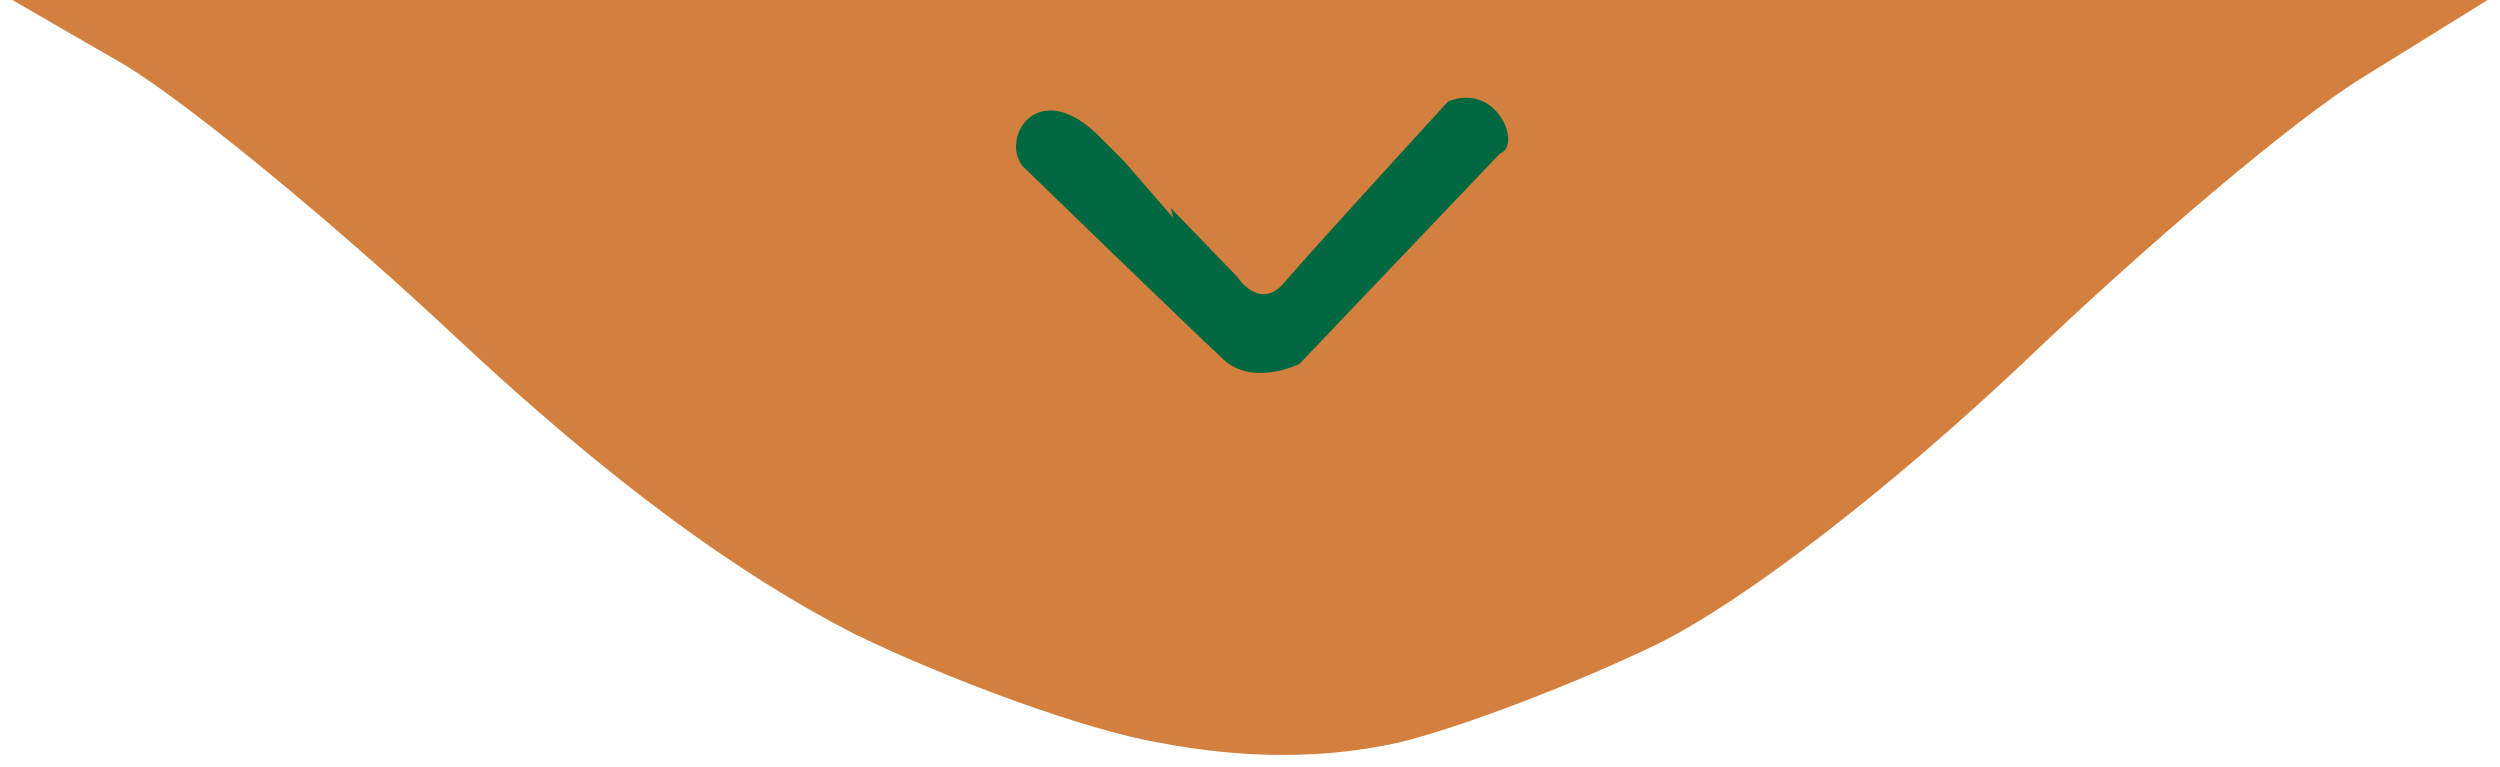 <svg xmlns="http://www.w3.org/2000/svg" viewBox="0 0 101 31" width="101" height="31"><title>Divisor PSD</title><style>		.s0 { fill: #d3803f } 		.s1 { fill: #006840 } 	</style><path id="Preencher com Cor S&#xF3;lida 1" class="s0" d="m5 2.6c2.5 1.5 8.5 6.4 13.5 11.1 6.1 5.7 11.3 9.5 16 11.9 3.9 1.9 9.4 3.9 12.3 4.4q5.2 1 9.7 0c2.5-0.6 7.2-2.4 10.5-4 3.6-1.8 9.4-6.3 14.8-11.4 4.8-4.6 10.9-9.8 13.7-11.5l5-3.1h-100z"></path><path id="Camada 1" class="s1" d="m47.3 8.4l2.7 2.8c0 0 0.9 1.4 1.9 0.2 1.1-1.3 6.6-7.3 6.6-7.3 2-0.8 3 1.8 2.1 2.1l-8.1 8.5c0 0-2 1-3.2-0.3-1.3-1.2-8-7.7-8-7.7-0.9-1.2 0.7-3.7 3.2-1.1l0.9 0.9 2 2.3"></path></svg>